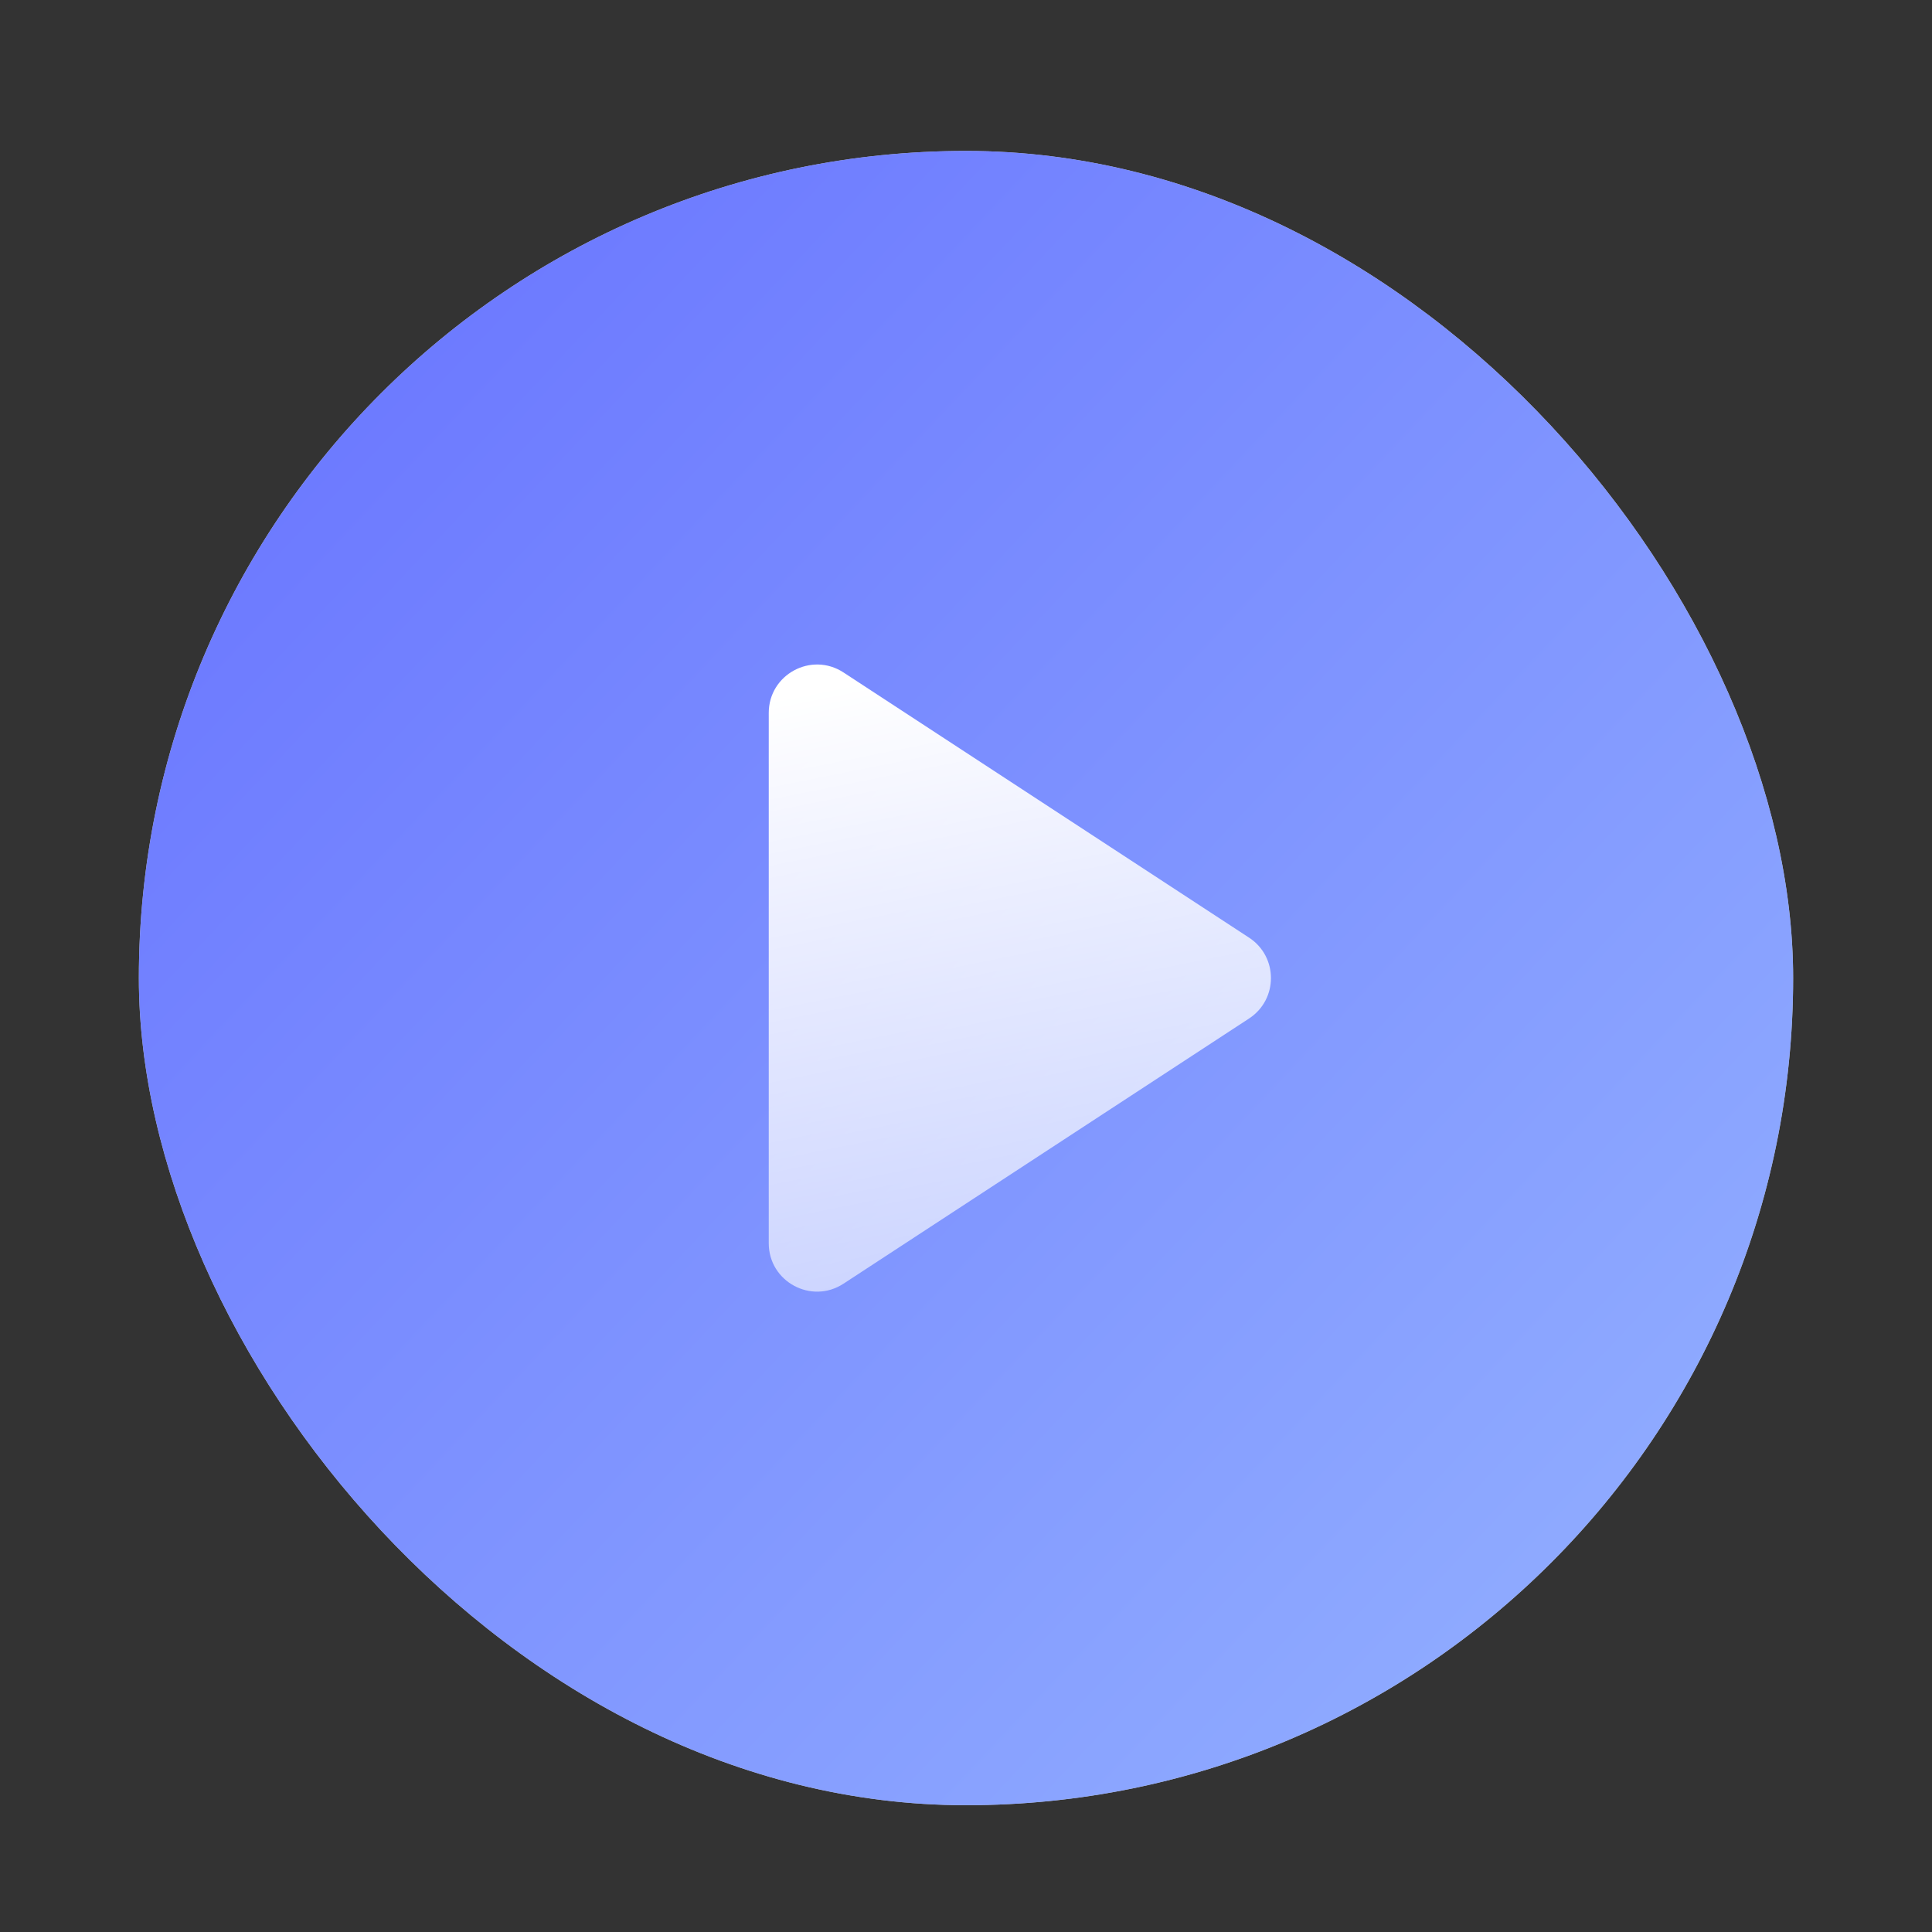 <svg width="64" height="64" viewBox="0 0 64 64" fill="none" xmlns="http://www.w3.org/2000/svg">
<rect x="0" y="0" width="64" height="64" fill="#333333" stroke="none"/>
<rect x="4.6" y="5" width="54.8" height="54.8" rx="27.4" fill="#C4C4C4"/>
<rect x="4.6" y="5" width="54.8" height="54.8" rx="27.4" fill="url(#paint0_linear_161_7643)"/>
<path d="M41.377 31.061C42.343 31.692 42.343 33.108 41.377 33.739L27.942 42.524C26.877 43.22 25.466 42.456 25.466 41.185L25.466 23.615C25.466 22.344 26.877 21.58 27.942 22.276L41.377 31.061Z" fill="url(#paint1_linear_161_7643)"/>
<defs>
<linearGradient id="paint0_linear_161_7643" x1="6.557" y1="11.85" x2="57.443" y2="59.8" gradientUnits="userSpaceOnUse">
<stop stop-color="#6A76FF"/>
<stop offset="1" stop-color="#94B2FF"/>
</linearGradient>
<linearGradient id="paint1_linear_161_7643" x1="28.402" y1="22.614" x2="32.316" y2="42.186" gradientUnits="userSpaceOnUse">
<stop stop-color="white"/>
<stop offset="1" stop-color="white" stop-opacity="0.6"/>
</linearGradient>
</defs>
</svg>

